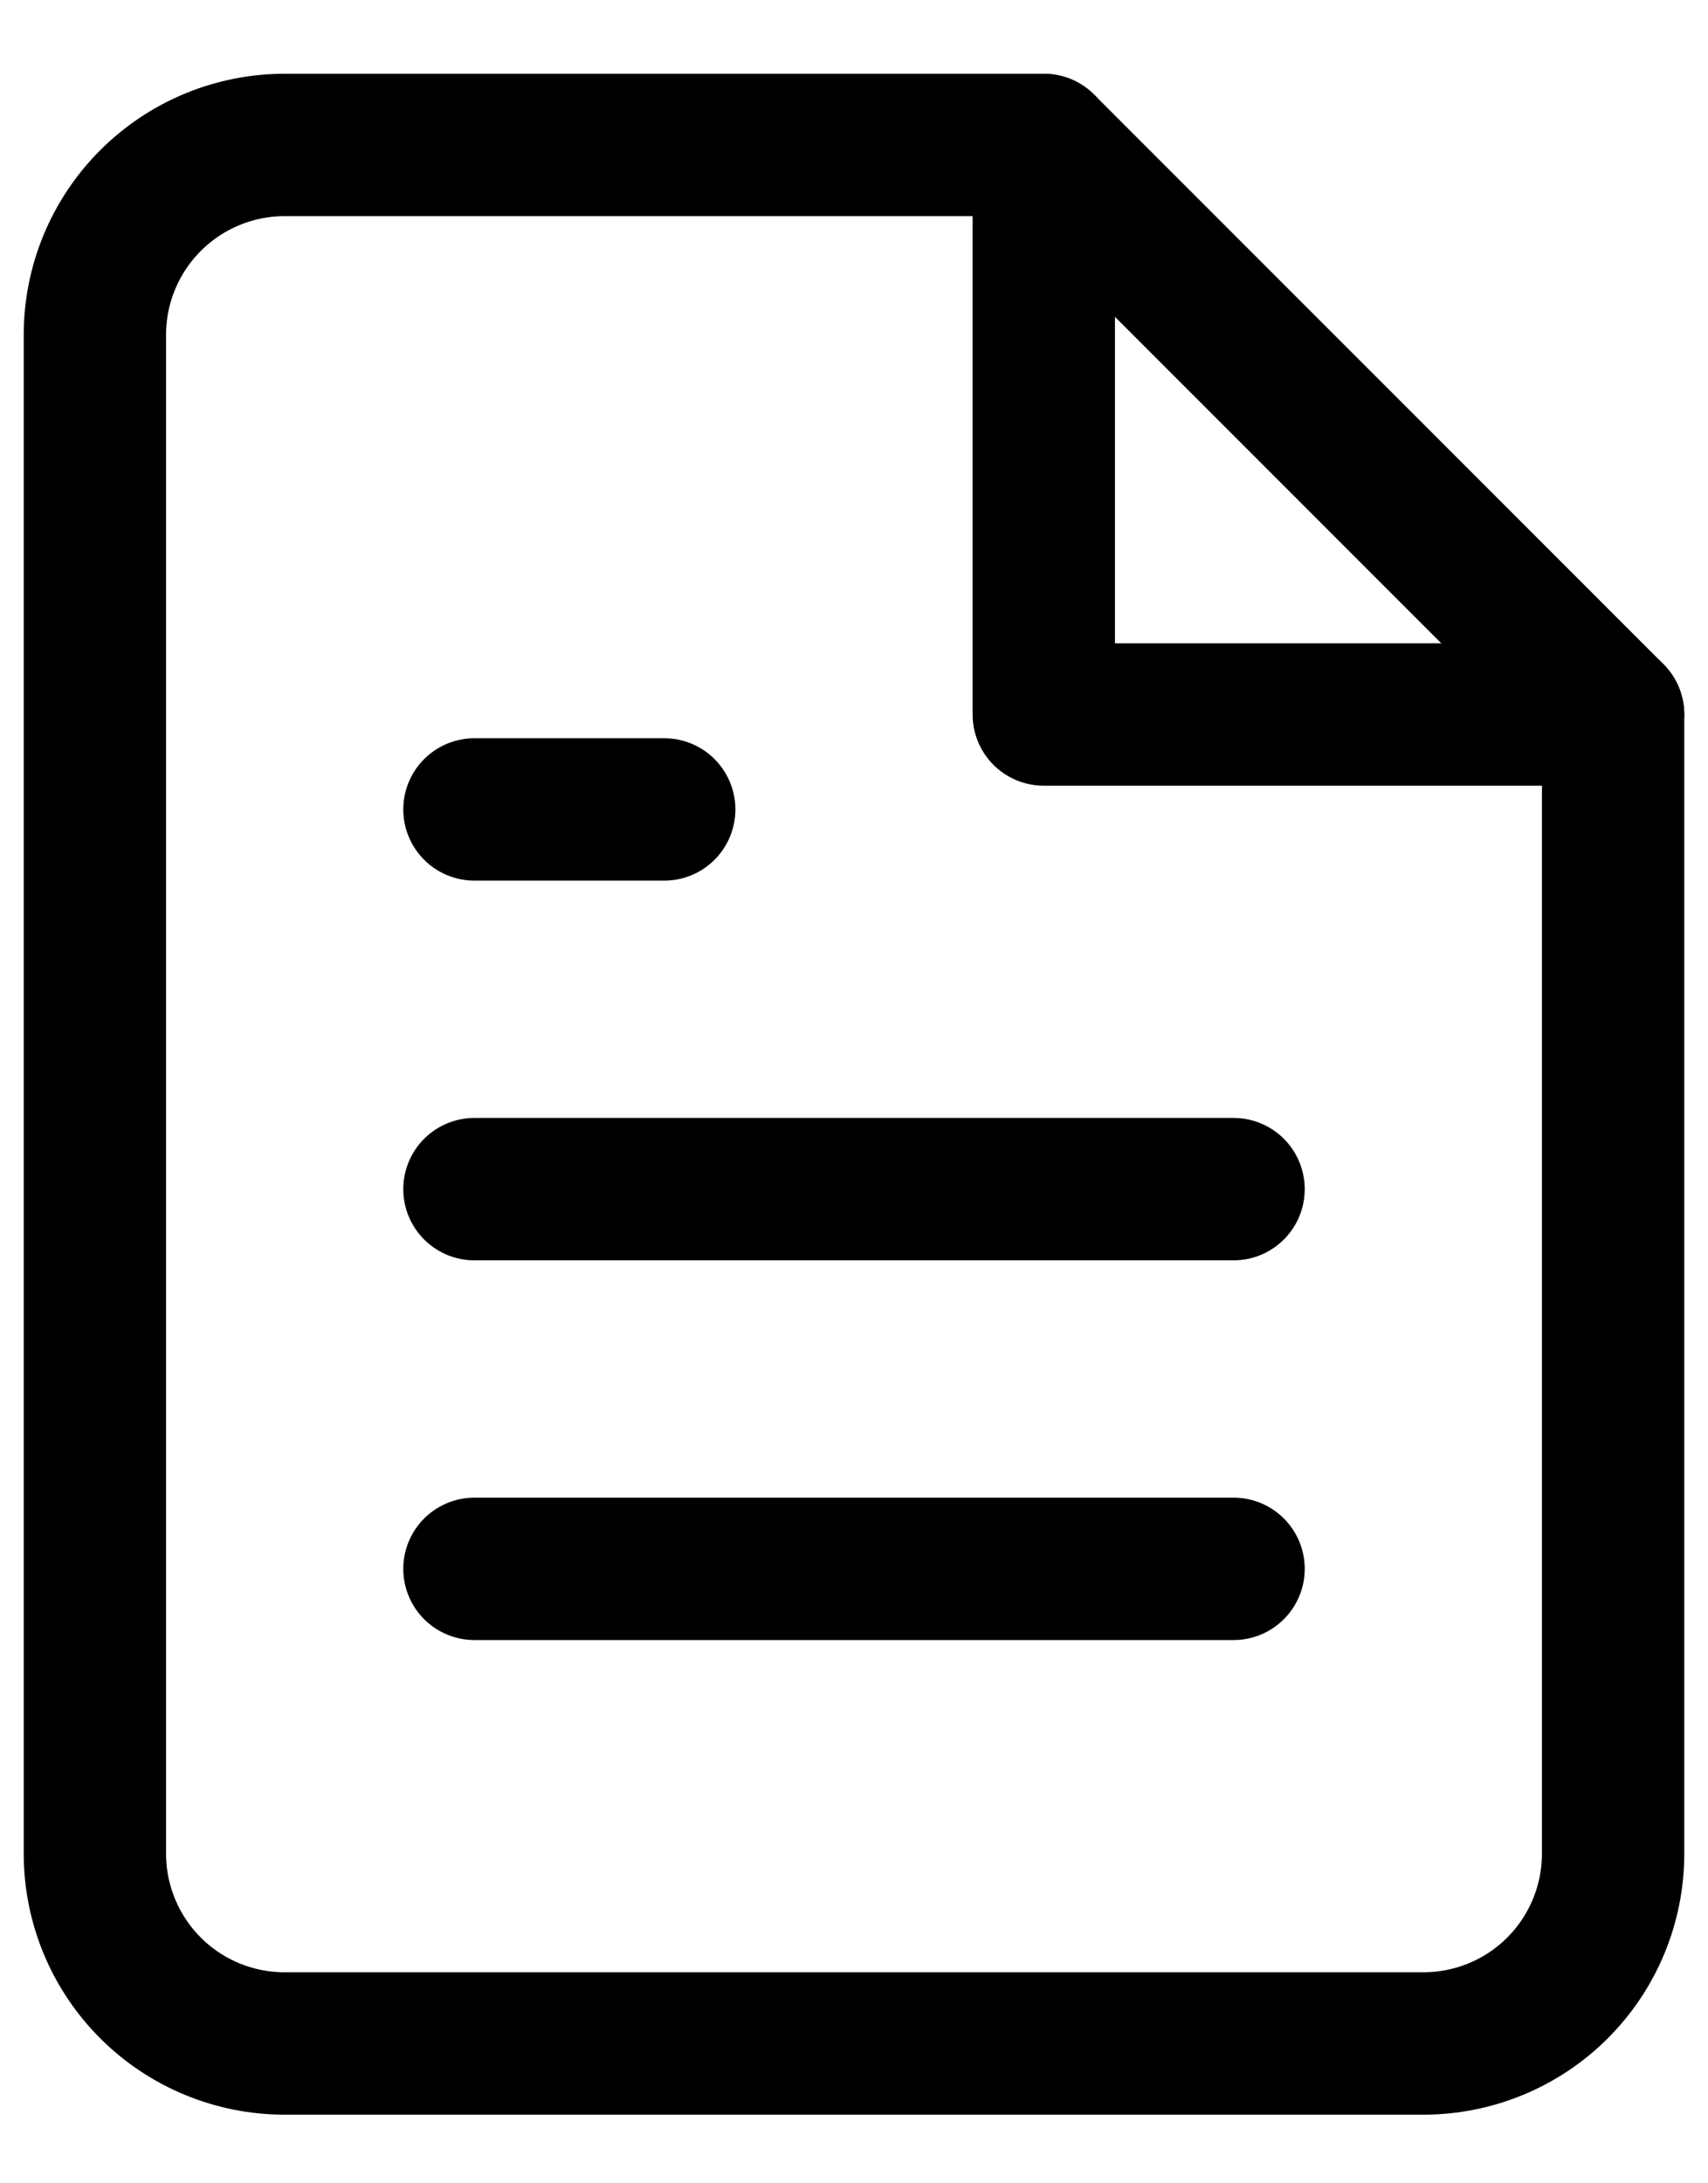 <?xml version="1.0" encoding="UTF-8"?> <svg xmlns="http://www.w3.org/2000/svg" width="18" height="23" viewBox="0 0 18 23" fill="none"><g clip-path="url(#clip0_10142_715)"><path d="M11 1.527H3C2.47 1.527 1.961 1.738 1.586 2.113C1.211 2.488 1 2.997 1 3.527V19.527C1 20.058 1.211 20.567 1.586 20.942C1.961 21.317 2.47 21.527 3 21.527H15C15.53 21.527 16.039 21.317 16.414 20.942C16.789 20.567 17 20.058 17 19.527V7.527L11 1.527Z" stroke="#333333" style="stroke:#333333;stroke:color(display-p3 0.2 0.2 0.2);stroke-opacity:1;" stroke-width="1.5" stroke-linecap="round" stroke-linejoin="round"></path><path d="M11 1.527V7.527H17" stroke="#333333" style="stroke:#333333;stroke:color(display-p3 0.2 0.2 0.2);stroke-opacity:1;" stroke-width="1.5" stroke-linecap="round" stroke-linejoin="round"></path><path d="M13 12.527H5" stroke="#333333" style="stroke:#333333;stroke:color(display-p3 0.2 0.2 0.2);stroke-opacity:1;" stroke-width="1.5" stroke-linecap="round" stroke-linejoin="round"></path><path d="M13 16.527H5" stroke="#333333" style="stroke:#333333;stroke:color(display-p3 0.2 0.2 0.2);stroke-opacity:1;" stroke-width="1.5" stroke-linecap="round" stroke-linejoin="round"></path><path d="M7 8.527H6H5" stroke="#333333" style="stroke:#333333;stroke:color(display-p3 0.2 0.2 0.2);stroke-opacity:1;" stroke-width="1.5" stroke-linecap="round" stroke-linejoin="round"></path></g><defs><clipPath id="clip0_10142_715"><rect width="18" height="23" fill="white" style="fill:white;fill-opacity:1;"></rect></clipPath></defs></svg> 